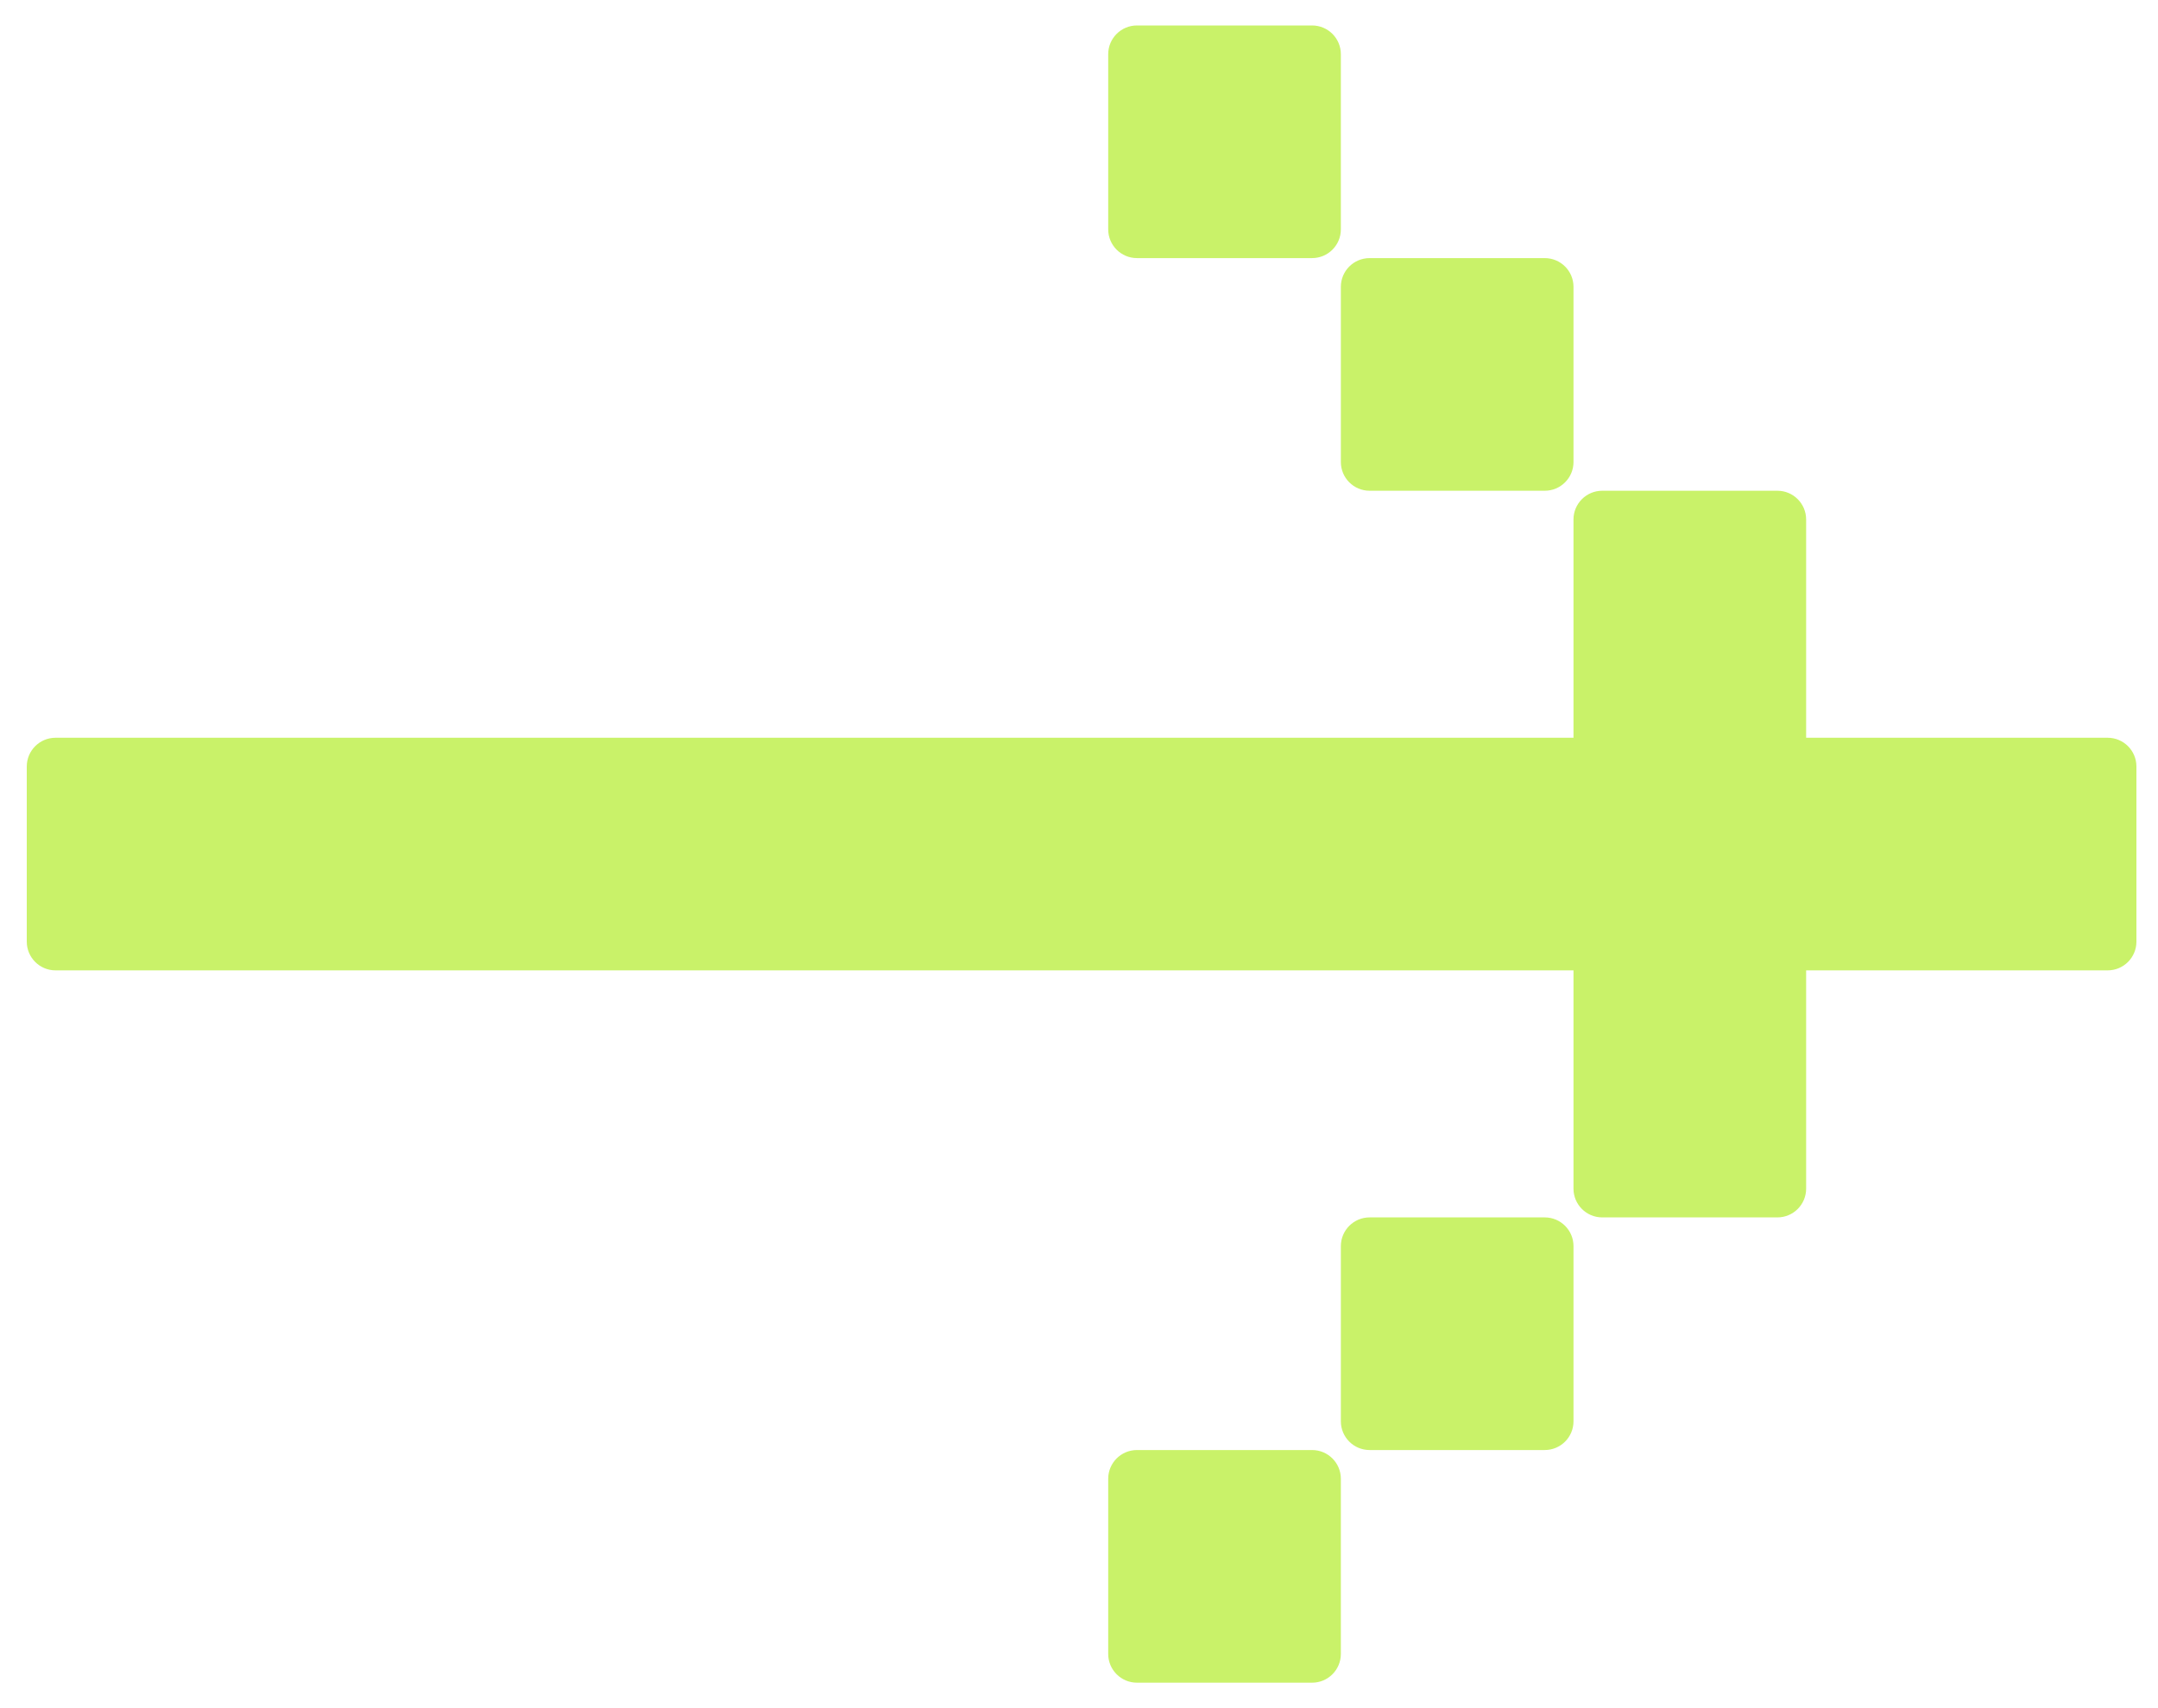 <?xml version="1.0" encoding="utf-8"?>
<svg xmlns="http://www.w3.org/2000/svg" fill="none" height="100%" overflow="visible" preserveAspectRatio="none" style="display: block;" viewBox="0 0 120 95" width="100%">
<g id="SVG">
<path d="M117.201 41.031H3.088C2.205 41.031 1.489 41.747 1.489 42.63V52.37C1.489 53.253 2.205 53.968 3.088 53.968H117.201C118.084 53.968 118.8 53.253 118.8 52.37V42.63C118.8 41.747 118.084 41.031 117.201 41.031Z" fill="#C9F269" id="Vector"/>
<path d="M87.497 28.892V66.108C87.497 66.991 88.213 67.707 89.096 67.707H98.835C99.718 67.707 100.434 66.991 100.434 66.108V28.892C100.434 28.009 99.718 27.293 98.835 27.293H89.096C88.213 27.293 87.497 28.009 87.497 28.892Z" fill="#C9F269" id="Vector_2"/>
<path d="M74.561 15.954V25.694C74.561 26.577 75.276 27.293 76.159 27.293H85.899C86.782 27.293 87.498 26.577 87.498 25.694V15.954C87.498 15.07 86.782 14.355 85.899 14.355H76.159C75.276 14.355 74.561 15.07 74.561 15.954Z" fill="#C9F269" id="Vector_3"/>
<path d="M74.561 79.046V69.306C74.561 68.423 75.276 67.707 76.159 67.707H85.899C86.782 67.707 87.498 68.423 87.498 69.306V79.046C87.498 79.93 86.782 80.645 85.899 80.645H76.159C75.276 80.645 74.561 79.93 74.561 79.046Z" fill="#C9F269" id="Vector_4"/>
<path d="M61.624 3.015V12.756C61.624 13.639 62.34 14.354 63.223 14.354H72.962C73.845 14.354 74.561 13.639 74.561 12.756V3.015C74.561 2.132 73.845 1.416 72.962 1.416H63.223C62.34 1.416 61.624 2.132 61.624 3.015Z" fill="#C9F269" id="Vector_5"/>
<path d="M61.624 91.985V82.244C61.624 81.361 62.34 80.645 63.223 80.645H72.962C73.845 80.645 74.561 81.361 74.561 82.244V91.985C74.561 92.868 73.845 93.584 72.962 93.584H63.223C62.34 93.584 61.624 92.868 61.624 91.985Z" fill="#C9F269" id="Vector_6"/>
</g>
</svg>